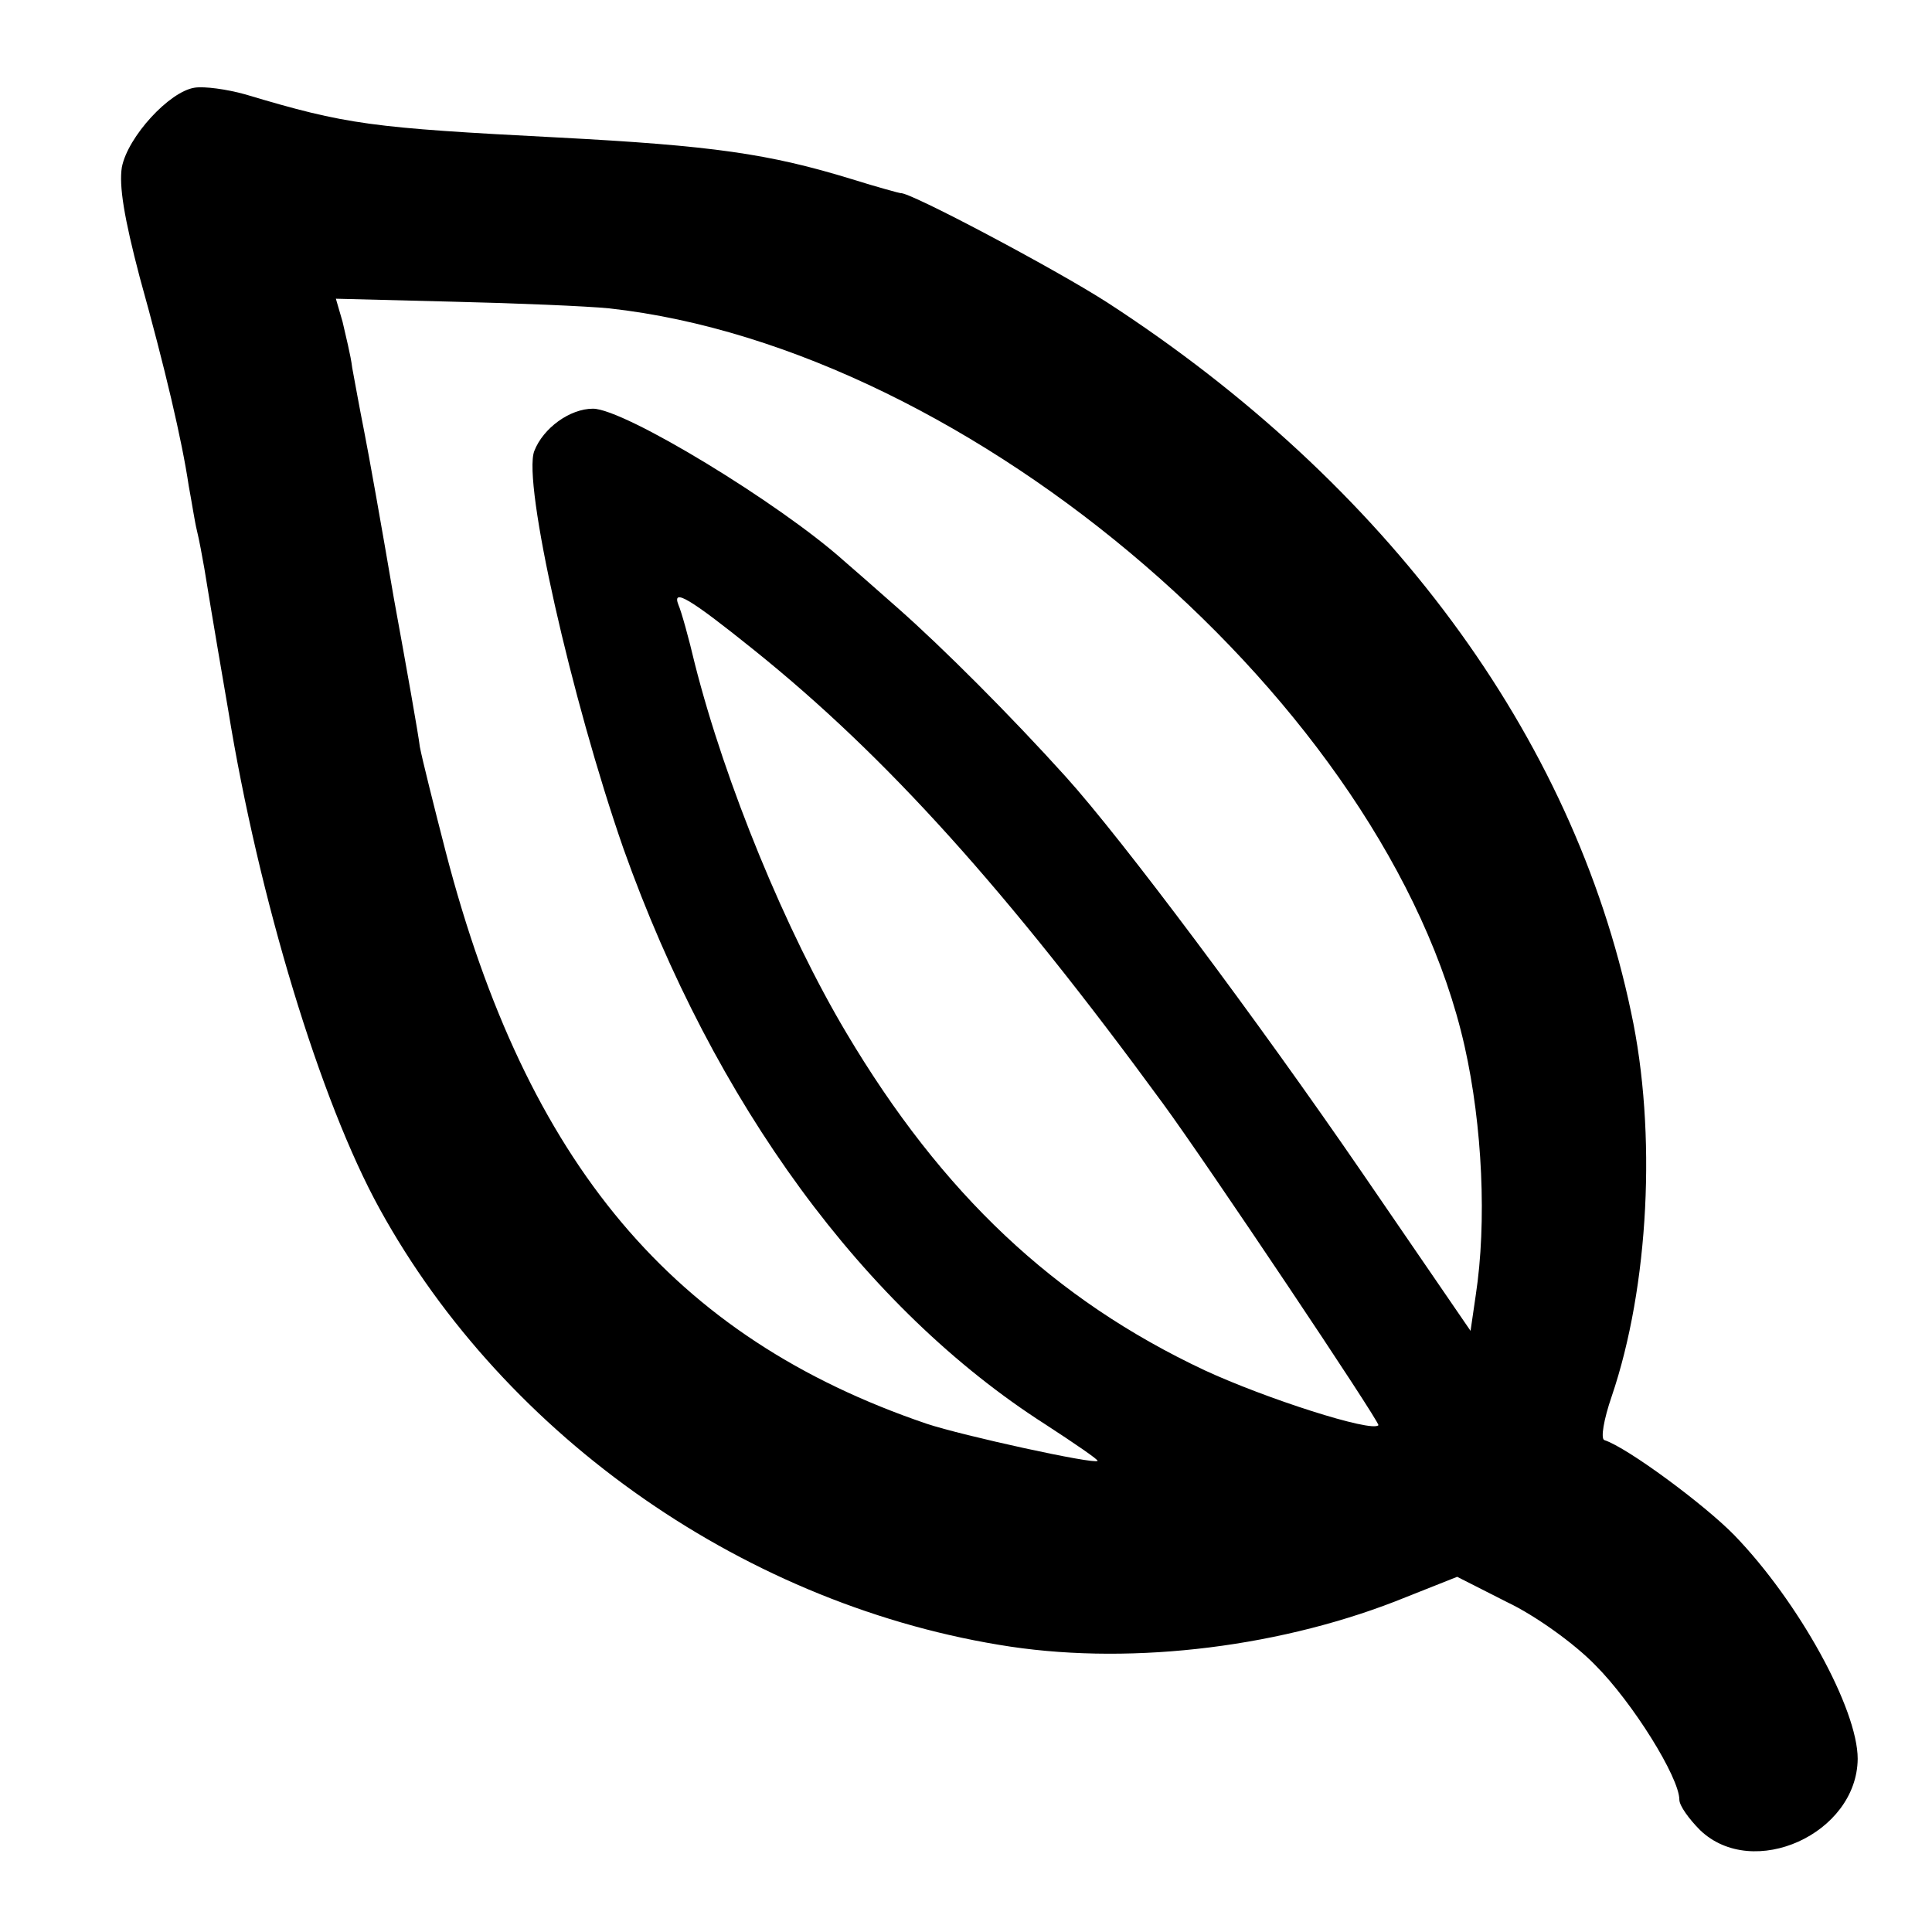 <?xml version="1.0" standalone="no"?>
<!DOCTYPE svg PUBLIC "-//W3C//DTD SVG 20010904//EN"
 "http://www.w3.org/TR/2001/REC-SVG-20010904/DTD/svg10.dtd">
<svg version="1.0" xmlns="http://www.w3.org/2000/svg"
 width="260pt" height="260pt" viewBox="0 0 260 260"
 preserveAspectRatio="xMidYMid meet">
<g transform="translate(0,260) scale(0.1,-0.1)"
fill="#000000" stroke="none">
<path d="M262 2482 c-34 -5 -90 -66 -98 -107 -4 -25 3 -68 24 -148 34 -122 57
-220 66 -281 4 -21 8 -48 11 -60 3 -12 7 -34 10 -51 10 -62 27 -161 32 -190
41 -253 124 -527 204 -672 170 -309 497 -536 849 -589 168 -25 369 0 533 67
l68 27 67 -34 c38 -18 91 -56 119 -85 50 -50 113 -151 113 -181 0 -8 13 -26
28 -41 71 -68 211 -5 212 96 0 67 -79 211 -166 301 -40 41 -144 118 -175 128
-5 2 -1 27 10 59 50 147 61 355 26 517 -78 372 -329 711 -705 955 -70 45 -268
150 -278 147 -1 0 -31 8 -66 19 -111 34 -186 45 -396 56 -251 13 -283 17 -420
58 -25 7 -55 11 -68 9z m558 -297 c489 -54 1048 -536 1151 -993 24 -107 30
-237 15 -335 l-7 -48 -146 213 c-140 204 -323 449 -399 533 -74 82 -165 173
-225 226 -34 30 -67 59 -73 64 -87 78 -296 205 -338 205 -31 0 -67 -26 -79
-57 -16 -42 50 -334 120 -535 122 -343 324 -619 568 -775 40 -26 72 -48 70
-49 -4 -5 -182 34 -230 50 -341 116 -538 350 -647 769 -16 62 -32 126 -35 142
-2 17 -18 107 -35 200 -16 94 -34 195 -40 225 -6 30 -13 69 -16 85 -2 17 -9
44 -13 62 l-9 31 157 -4 c86 -2 181 -6 211 -9z m195 -460 c178 -143 340 -323
550 -610 58 -79 293 -430 290 -433 -9 -10 -152 36 -234 74 -202 95 -353 237
-482 454 -81 136 -163 335 -204 497 -8 34 -18 70 -22 79 -9 23 15 9 102 -61z"/>
</g>
</svg>
